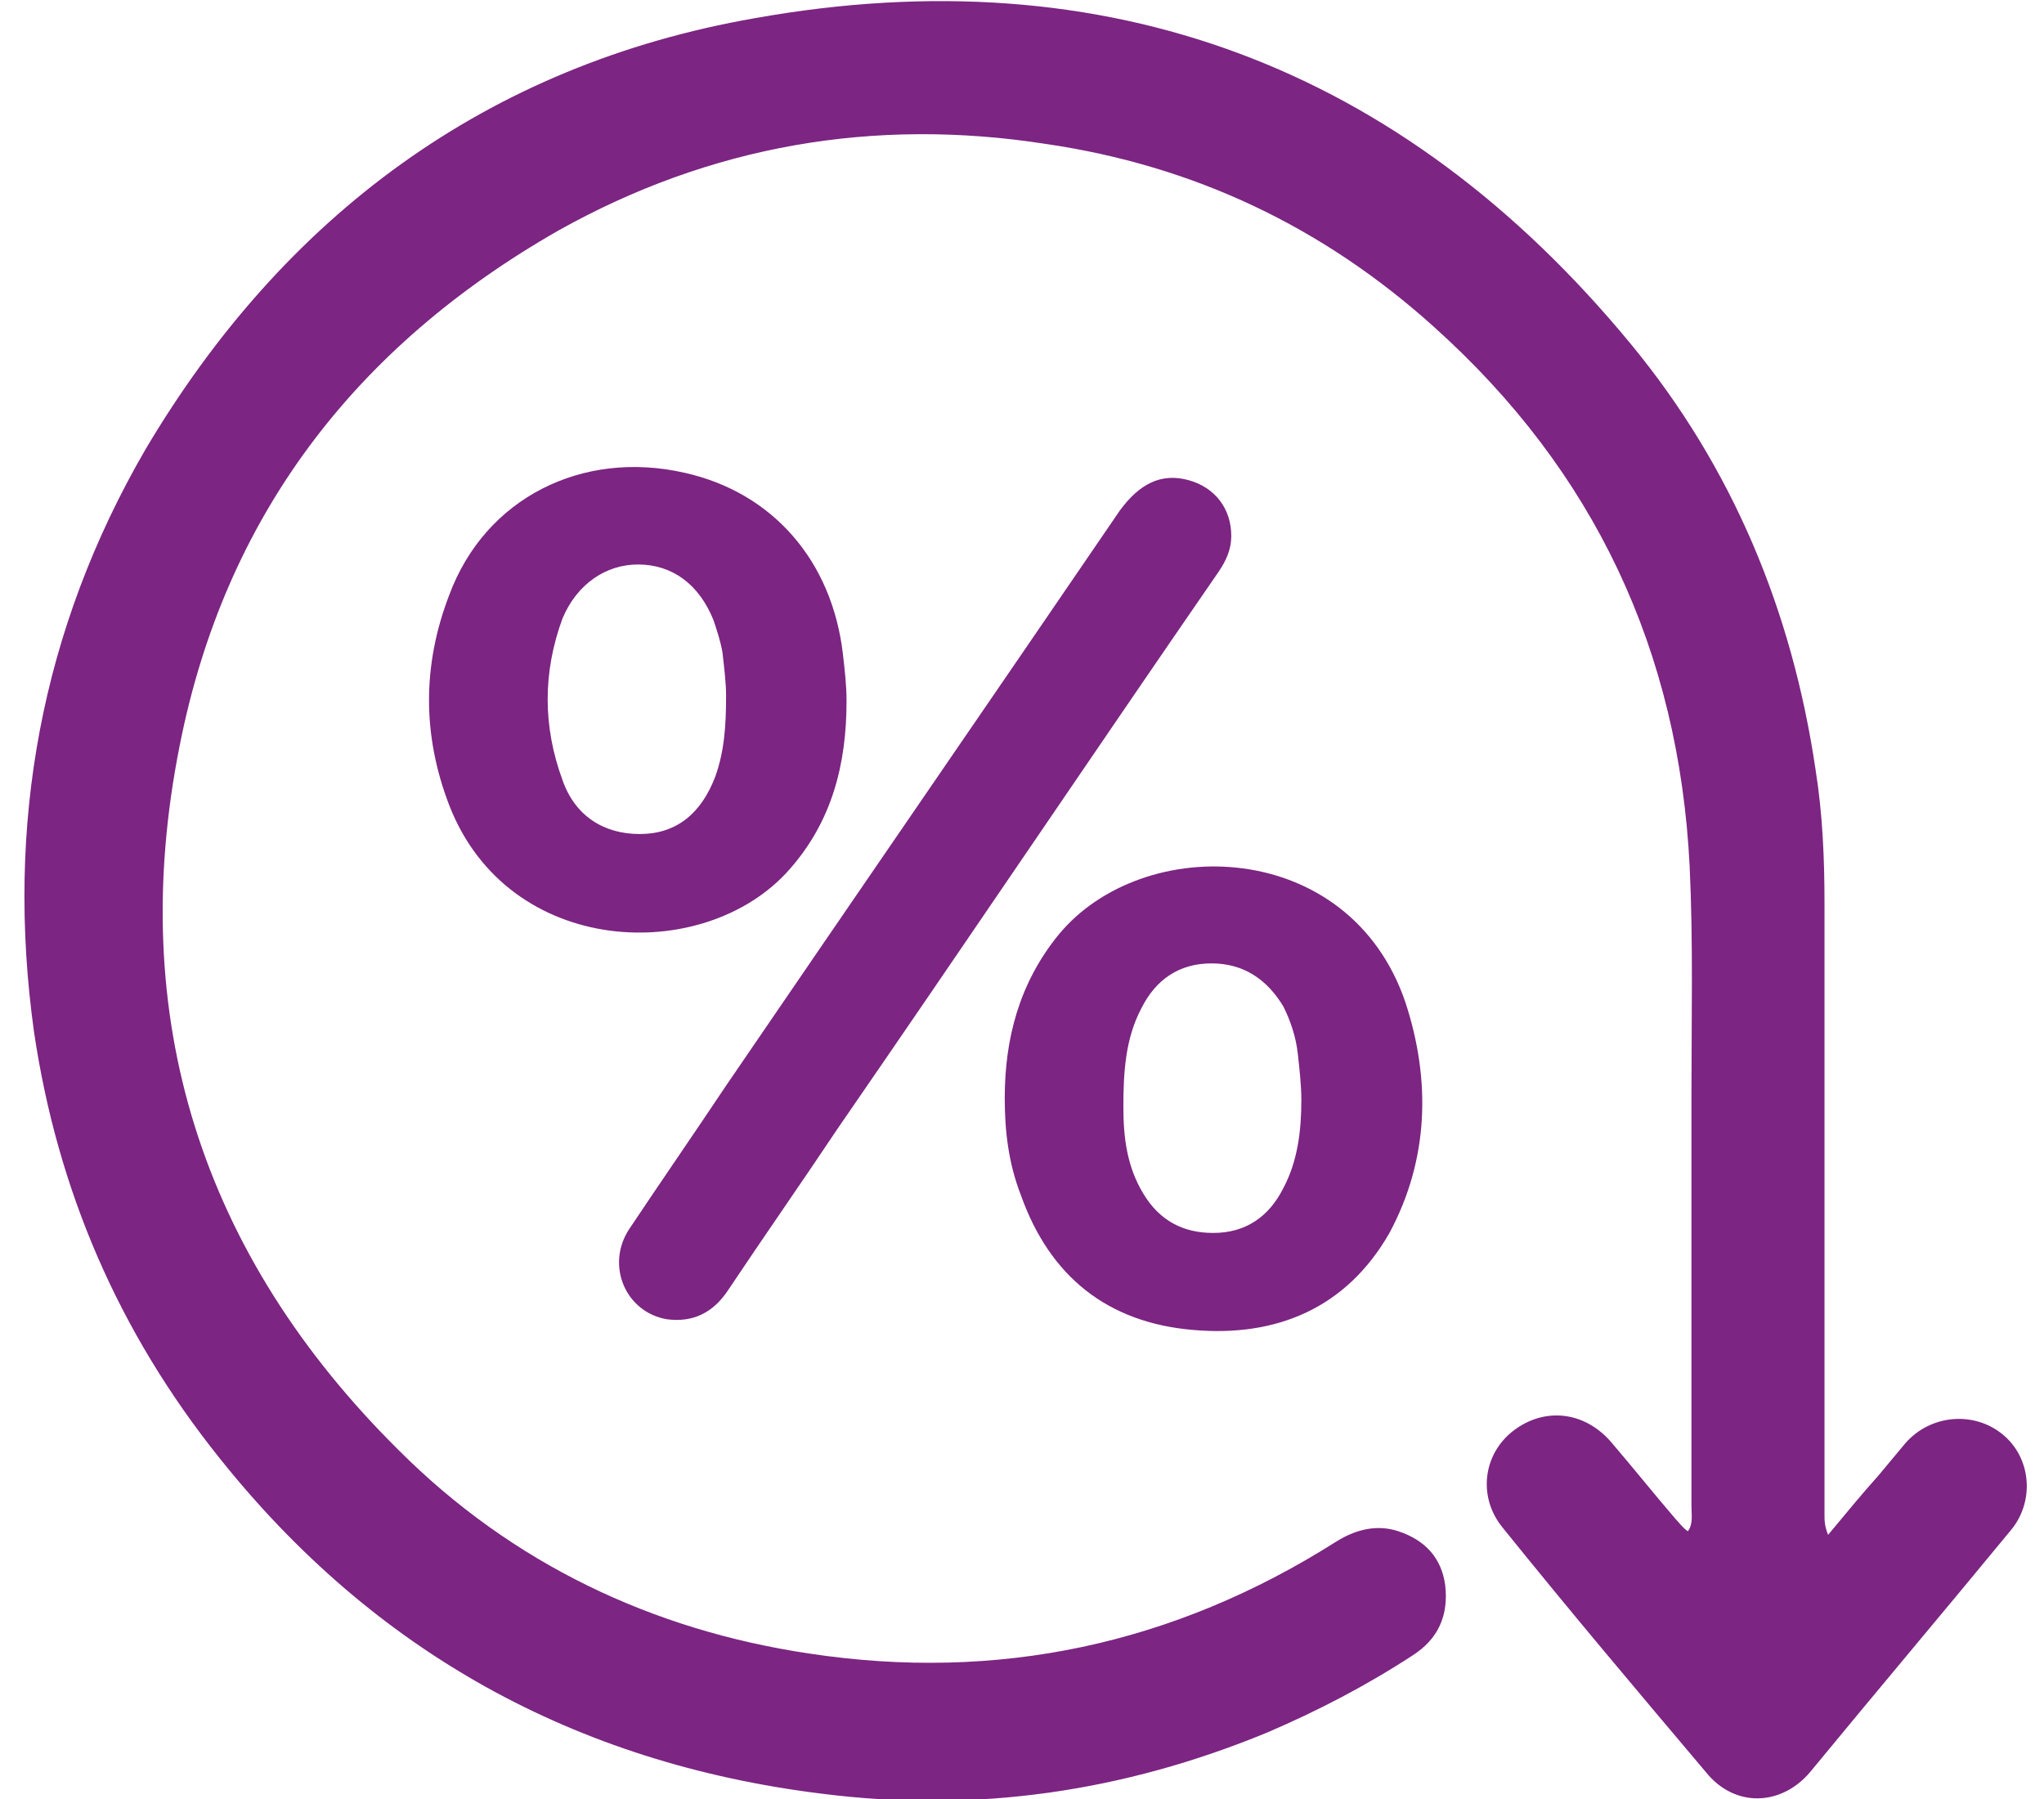 <svg width="75" height="66" viewBox="0 0 75 66" fill="none" xmlns="http://www.w3.org/2000/svg">
<path d="M67.078 56.309C67.737 55.518 68.331 54.793 68.924 54.134C69.254 53.738 69.584 53.343 69.914 52.947C70.837 51.892 72.421 51.761 73.476 52.618C74.531 53.475 74.663 55.057 73.806 56.112C71.365 59.078 68.859 62.045 66.418 65.012C65.362 66.264 63.648 66.33 62.592 65.012C60.086 62.045 57.579 59.078 55.138 56.046C54.215 54.925 54.413 53.343 55.534 52.486C56.655 51.629 58.107 51.761 59.096 52.881C59.888 53.804 60.679 54.793 61.471 55.716C61.603 55.848 61.735 56.046 61.932 56.178C62.13 55.914 62.064 55.584 62.064 55.255C62.064 50.244 62.064 45.168 62.064 40.157C62.064 37.389 62.13 34.554 61.998 31.785C61.603 23.874 58.502 17.281 52.632 12.007C48.542 8.315 43.793 6.073 38.384 5.282C32.051 4.293 26.049 5.348 20.508 8.447C12.988 12.732 8.239 18.995 6.59 27.368C4.611 37.323 7.381 46.025 14.637 53.211C18.793 57.364 23.938 59.804 29.677 60.661C36.603 61.715 43.067 60.331 49.004 56.573C49.729 56.112 50.521 55.914 51.312 56.178C52.302 56.507 52.895 57.166 53.028 58.155C53.159 59.276 52.764 60.133 51.84 60.727C50.125 61.847 48.344 62.77 46.497 63.561C41.22 65.737 35.811 66.528 30.138 65.803C21.101 64.682 13.714 60.595 8.041 53.475C4.347 48.86 2.104 43.652 1.247 37.85C0.191 30.268 1.51 23.082 5.336 16.49C10.415 7.919 17.869 2.381 27.698 0.667C40.626 -1.64 51.444 2.447 59.822 12.6C63.581 17.149 65.758 22.423 66.616 28.225C66.88 29.873 66.946 31.521 66.946 33.169C66.946 40.619 66.946 48.135 66.946 55.584C66.946 55.782 66.946 55.98 67.078 56.309Z" fill="#7C2582"/>
<path d="M45.178 19.655C45.178 20.182 44.98 20.578 44.716 20.973C40.033 27.764 35.415 34.62 30.732 41.41C29.413 43.388 28.027 45.366 26.708 47.344C26.181 48.135 25.455 48.531 24.465 48.399C22.948 48.135 22.223 46.421 23.08 45.102C24.268 43.322 25.455 41.608 26.642 39.828C31.458 32.774 36.273 25.786 41.088 18.732C41.814 17.743 42.605 17.347 43.595 17.611C44.584 17.875 45.178 18.666 45.178 19.655Z" fill="#7C2582"/>
<path d="M25.125 17.346C21.365 16.489 17.803 18.27 16.484 21.829C15.495 24.401 15.495 26.972 16.484 29.543C18.661 35.147 25.851 35.41 28.951 31.916C30.534 30.136 31.062 28.027 31.062 25.719C31.062 25.126 30.996 24.599 30.93 24.005C30.534 20.577 28.357 18.072 25.125 17.346ZM26.247 28.488C25.719 29.873 24.795 30.598 23.476 30.598C22.157 30.598 21.101 29.939 20.64 28.62C19.914 26.642 19.914 24.664 20.64 22.687C21.167 21.434 22.223 20.709 23.41 20.709C24.663 20.709 25.653 21.434 26.181 22.753C26.312 23.148 26.444 23.544 26.51 23.939C26.576 24.532 26.642 25.06 26.642 25.521C26.642 26.642 26.576 27.565 26.247 28.488Z" fill="#7C2582"/>
<path d="M51.576 36.795C49.531 30.73 41.946 30.532 38.845 34.289C37.394 36.069 36.867 38.113 36.867 40.289C36.867 41.475 36.998 42.662 37.46 43.849C38.516 46.816 40.626 48.53 43.793 48.793C46.827 49.057 49.399 48.002 50.983 45.233C52.434 42.53 52.5 39.63 51.576 36.795ZM47.75 40.355C47.75 41.475 47.618 42.596 47.091 43.585C46.563 44.64 45.706 45.233 44.518 45.233C43.397 45.233 42.539 44.772 41.946 43.783C41.352 42.794 41.22 41.739 41.22 40.618C41.22 39.366 41.286 38.113 41.88 36.992C42.407 35.938 43.265 35.344 44.452 35.344C45.639 35.344 46.497 35.938 47.091 36.927C47.355 37.454 47.552 38.047 47.618 38.641C47.684 39.234 47.75 39.827 47.75 40.355Z" fill="#7C2582"/>
</svg>
